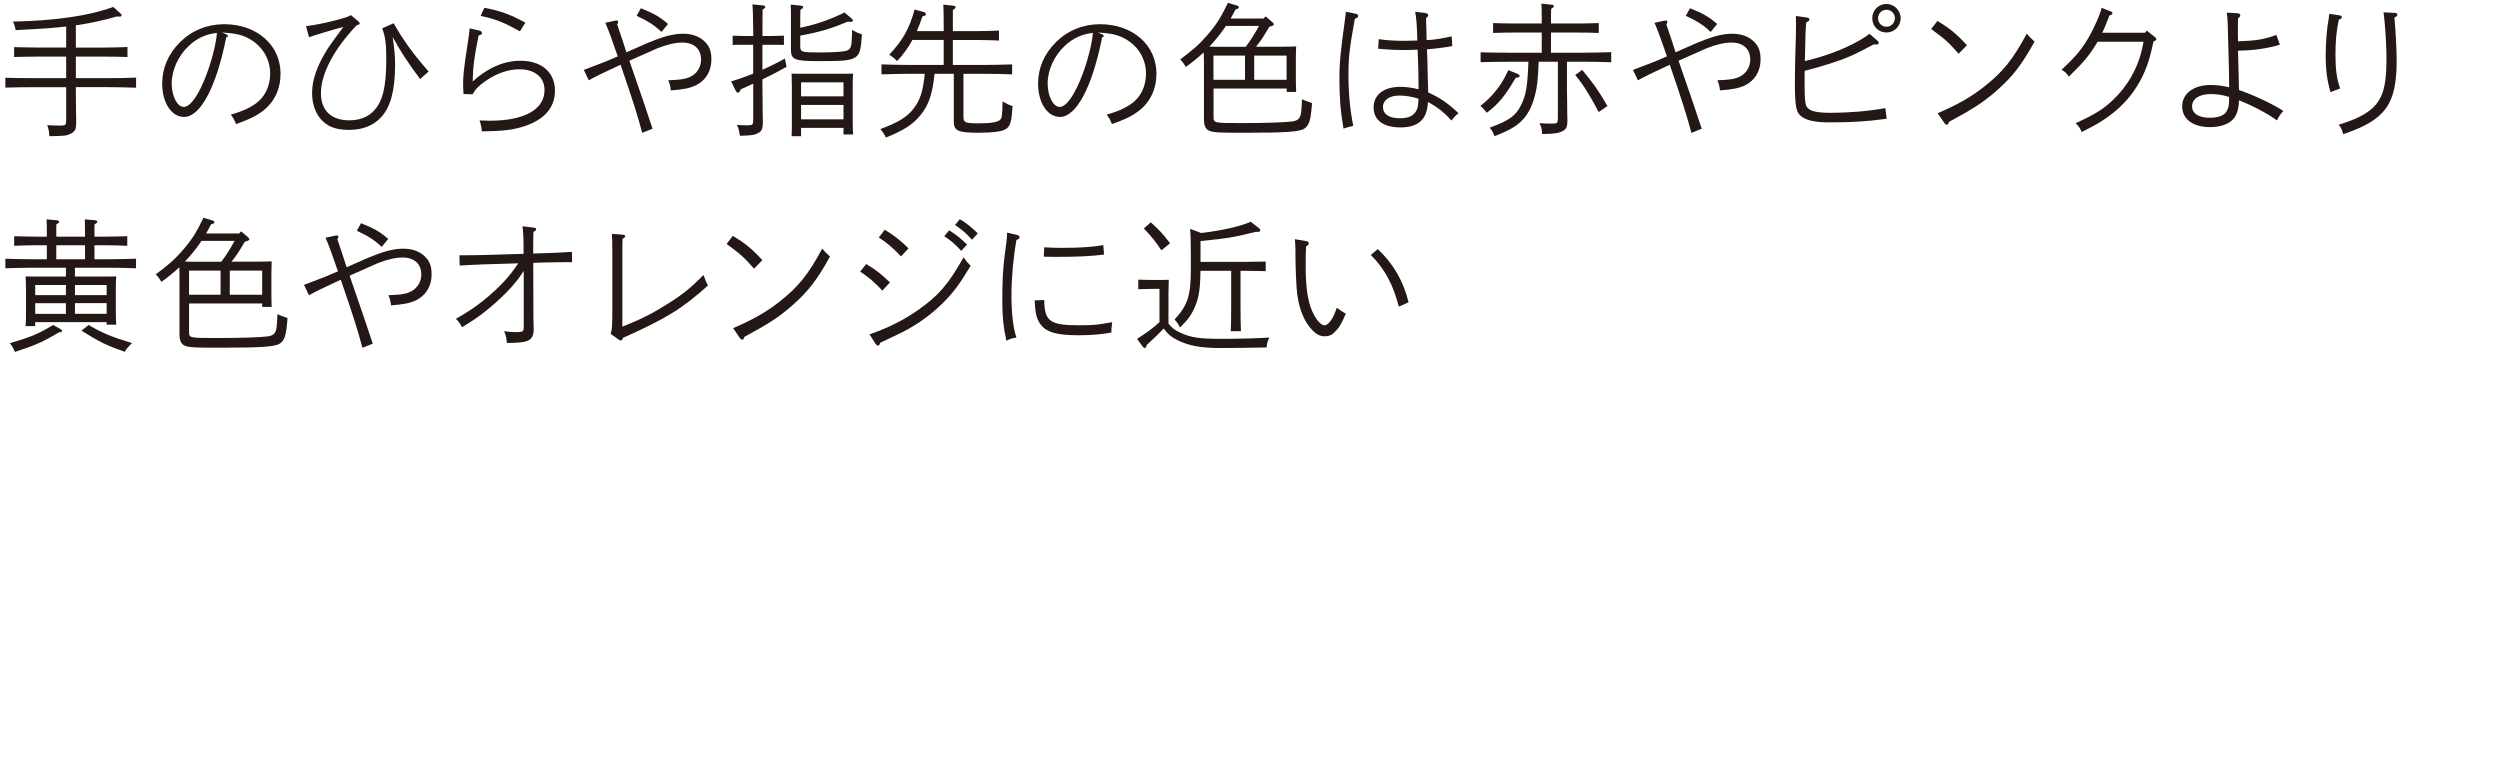<?xml version="1.0" encoding="UTF-8"?><svg id="_レイヤー_2" xmlns="http://www.w3.org/2000/svg" viewBox="0 0 488.5 152.85"><defs><style>.cls-1{fill:none;}.cls-2{fill:#231815;}</style></defs><g id="_文字"><rect class="cls-1" width="488.5" height="152.85"/><path class="cls-2" d="M14.81,17.04c0,1.23.03,3.74.05,4.88.03.98.03,1.84.03,2.01,0,1.28-.22,1.79-1.05,2.18-.83.42-1.1.45-4.2.5-.05-.98-.14-1.4-.41-2.15,1.11.06,1.77.08,2.54.08,1.08,0,1.16-.11,1.16-1.14v-6.36h-6.38c-1.6,0-4.03.03-5.5.08v-1.93c1.46.06,3.9.08,5.5.08h6.38v-4.21h-5.2c-1.46,0-3.81.03-4.97.08v-1.93c1.16.03,3.51.08,4.97.08h5.2v-4.1h-.08c-2.43.28-3.81.39-9.78.7-.17-.78-.25-1.12-.55-1.67,8.29-.17,14.98-1.14,19.62-2.87l1.38,1.26c.22.22.25.25.25.36,0,.2-.17.28-.41.28-.14,0-.33,0-.53-.03-2.71.78-5.14,1.31-8.01,1.73v4.35h5.14c1.44,0,3.7-.06,4.95-.11v1.95c-1.24-.06-3.51-.08-4.95-.08h-5.14v4.21h6.27c1.63,0,4.06-.03,5.5-.11v1.98c-1.44-.06-3.87-.11-5.5-.11h-6.27Z"/><path class="cls-2" d="M44.2,6.71c.25.11.33.17.33.31,0,.11-.03.14-.33.31-1.93,9.68-5.03,15.52-8.23,15.52-2.46,0-4.28-2.76-4.28-6.53,0-3.01,1.19-5.8,3.48-8.07,2.29-2.29,5.31-3.52,8.65-3.52,6.36,0,11,4.07,11,9.66,0,3.01-1.22,5.58-3.45,7.28-1.41,1.06-2.68,1.67-5.25,2.57-.41-.98-.5-1.14-1.02-1.84,2.13-.61,3.43-1.17,4.7-2.04,1.91-1.28,2.99-3.46,2.99-6,0-3.38-2.16-6.25-5.47-7.4-1.02-.33-1.69-.45-3.92-.61l.83.36ZM36.98,8.89c-2.1,1.9-3.43,4.77-3.43,7.42,0,2.48,1.08,4.58,2.35,4.58s2.85-2.15,4.39-6.17c1.02-2.62,1.96-6.25,2.1-8.29-2.1.22-3.87,1.03-5.42,2.46Z"/><path class="cls-2" d="M59.77,5.12c2.24-.31,3.59-.59,5.86-1.17,2.02-.53,2.46-.7,2.93-1l1.44,1.2c.22.2.28.28.28.42,0,.17-.11.25-.58.36-4.45,4.66-6.99,9.49-6.99,13.28,0,3.38,2.02,5.3,5.53,5.3,1.88,0,3.48-.56,4.59-1.65,1.91-1.81,2.65-4.72,2.65-10.35,0-2.99-.19-4.35-.8-5.97l2.24-1c1.8,3.21,3.81,6,6.83,9.43l-1.66,1.48c-2.71-3.68-3.68-5.19-5.36-8.21.36,2.54.47,3.71.47,5.41,0,4.97-.88,8.29-2.74,10.27-1.55,1.65-3.65,2.46-6.27,2.46s-4.25-.67-5.5-2.09c-1.11-1.31-1.71-3.04-1.71-5.14,0-2.57.99-5.39,3.04-8.62.69-1.06,2.27-3.18,3.07-4.27-2.51.67-5.08,1.45-6.71,2.01l-.58-2.15Z"/><path class="cls-2" d="M93.79,6.01c.19.06.39.25.39.45,0,.22-.25.39-.66.47-.83,3.99-1.11,6.25-1.16,8.99,2.9-2.65,6.11-4.05,9.34-4.05,4.14,0,6.74,2.26,6.74,5.86,0,3.29-2.07,5.67-6.05,6.95-2.1.7-3.98.92-8.24,1-.08-.89-.14-1.2-.44-2.15.88.03,1.58.06,2.02.06,6.74,0,10.67-2.2,10.67-6,0-2.48-1.91-4.05-4.89-4.05-2.16,0-4.48.78-6.63,2.29-1.33.92-1.91,1.51-2.54,2.6l-1.77-.06c-.08-1.23-.08-1.51-.08-1.95,0-1.54.14-3.07.86-7.67.22-1.34.28-1.87.42-3.21l2.04.47ZM94.64,1.52c3.18.61,4.97,1.26,8.01,2.9l-1.05,1.7c-3.29-1.81-4.7-2.37-7.68-3.01l.72-1.59Z"/><path class="cls-2" d="M114.08,13.66c3.65-1.37,4.14-1.56,6.63-2.65-1.13-3.29-1.82-5.16-2.43-6.56l1.96-.42c.11-.03.17-.03.25-.03.17,0,.3.11.3.25,0,.11,0,.17-.19.53.36,1.06.41,1.2.97,2.87.61,1.93.69,2.09.83,2.57,4.37-1.95,4.56-2.01,5.67-2.43,2.18-.84,3.84-1.2,5.47-1.2,2.02,0,3.7.78,4.67,2.12.55.73.8,1.67.8,2.9,0,2.29-1.11,4.13-3.07,5.08-1.13.53-2.32.78-4.86.98-.11-.95-.25-1.4-.52-1.98,2.65-.11,3.65-.28,4.61-.84,1.13-.67,1.82-1.84,1.82-3.21,0-2.07-1.38-3.32-3.65-3.32-1.35,0-2.87.33-4.89,1.12-.42.17-2.24.98-5.47,2.43,2.35,6.78,3.15,9.1,4.53,13.28l-2.02.81c-.91-3.4-1.74-6.06-4.23-13.31-4.37,2.04-4.45,2.09-6.22,3.04l-.97-2.04ZM129.25,6.24c-1.38-1.31-2.57-2.09-4.86-3.15l.83-1.48c2.62,1.06,3.65,1.65,5.31,3.07l-1.27,1.56Z"/><path class="cls-2" d="M147.19,8.75h-1.82c-.75,0-1.63,0-2.21.03v-1.81c.61.03,1.6.06,2.21.06h1.82c-.03-3.38-.08-5.44-.17-6.17l2.1.2c.25.03.42.14.42.28,0,.17-.14.31-.53.53,0,.87,0,.95-.03,5.16h1.99c.61,0,1.6-.03,2.21-.06v1.81c-.58-.03-1.46-.03-2.21-.03h-1.99v4.88c1.58-.7,3.07-1.45,4.39-2.2l.33,1.62c-1.74.98-3.12,1.7-4.72,2.46v1.06c0,.95.03,4.1.05,5.3.03,1,.03,1.79.03,1.98,0,1.26-.19,1.76-.91,2.15-.72.39-1.24.47-3.57.53-.08-.36-.11-.64-.19-1.03-.08-.33-.14-.61-.41-1.09.91.06,1.44.08,2.04.08,1.05,0,1.16-.08,1.16-1.14v-7c-.75.36-1.55.7-2.46,1.12l-.14.31c-.11.22-.22.33-.39.33s-.28-.11-.39-.31l-.94-1.9c1.35-.39,2.85-.92,4.31-1.51v-5.64ZM156.37,5.43c3.12-.67,5.67-1.53,8.65-2.99l1.41,1.2c.14.11.22.25.22.36,0,.17-.17.28-.47.28-.08,0-.3-.03-.5-.06-3.32,1.37-5.25,1.98-9.31,2.74v2.09c0,1.09.3,1.2,3.45,1.2,2.1,0,4.03-.08,5.03-.22,1.08-.14,1.44-.56,1.55-1.7.03-.22.05-1.06.11-2.48.99.56,1.16.61,1.91.87-.36,5.16-.44,5.22-8.62,5.22-4.48,0-5.25-.31-5.25-2.18V3.5c0-1.28,0-1.62-.05-2.6l1.93.2c.33.03.5.11.5.28s-.17.33-.53.56c-.03.59-.03.75-.03,1.56v1.93ZM156.53,24.99v1.62h-1.85c.05-.67.05-1.56.05-2.96v-6.81c0-.86-.03-1.95-.05-2.46.61.03,1.19.03,1.99.03h8.01c.83,0,1.38,0,2.02-.03-.06.5-.08,1.59-.08,2.46v6.53c0,1.34.03,2.26.08,2.9h-1.88v-1.28h-8.29ZM164.82,16.09h-8.29v2.73h8.29v-2.73ZM164.82,20.5h-8.29v2.82h8.29v-2.82Z"/><path class="cls-2" d="M188.27,22.9c0,1.06.36,1.2,3.07,1.2,2.38,0,3.73-.25,4.15-.75.22-.28.39-.78.41-3.52,1.08.59,1.16.64,1.96.89-.22,3.27-.47,4.05-1.46,4.58-.77.42-2.57.64-5.11.64-4.09,0-4.92-.36-4.92-2.2v-9.32h-3.76c-.41,3.99-1.13,6.11-2.74,8.07-1.44,1.79-3.26,2.99-6.77,4.38-.39-.78-.64-1.14-1.08-1.65,3.54-1.31,5.22-2.34,6.55-4.07,1.24-1.62,1.8-3.4,2.13-6.73h-2.93c-1.63,0-4.03.06-5.53.11v-1.95c1.49.06,3.9.11,5.53.11h6.63v-4.88h-6.11c-.86,1.56-1.82,2.9-3.01,4.13-.44-.5-.83-.81-1.52-1.23,2.71-2.96,3.9-5.05,4.95-8.85l1.66.45c.39.11.55.25.55.45,0,.22-.08.28-.69.47-.33,1.03-.69,1.98-1.08,2.85h5.25v-.98c0-2.2-.03-3.38-.08-4.19l1.93.2c.33.03.47.11.47.28s-.14.33-.53.56v4.13h4.62c1.33,0,3.21-.06,4.39-.11v1.95c-1.19-.06-3.07-.11-4.39-.11h-4.62v4.88h6.08c1.66,0,4.09-.06,5.5-.11v1.95c-1.41-.06-3.84-.11-5.5-.11h-4.01v8.48Z"/><path class="cls-2" d="M215.35,6.71c.25.11.33.17.33.31,0,.11-.03.14-.33.31-1.93,9.68-5.03,15.52-8.23,15.52-2.46,0-4.28-2.76-4.28-6.53,0-3.01,1.19-5.8,3.48-8.07,2.29-2.29,5.31-3.52,8.65-3.52,6.36,0,11,4.07,11,9.66,0,3.01-1.22,5.58-3.45,7.28-1.41,1.06-2.68,1.67-5.25,2.57-.41-.98-.5-1.14-1.02-1.84,2.13-.61,3.43-1.17,4.7-2.04,1.91-1.28,2.98-3.46,2.98-6,0-3.38-2.16-6.25-5.47-7.4-1.02-.33-1.69-.45-3.92-.61l.83.36ZM208.14,8.89c-2.1,1.9-3.43,4.77-3.43,7.42,0,2.48,1.08,4.58,2.35,4.58s2.85-2.15,4.39-6.17c1.02-2.62,1.96-6.25,2.1-8.29-2.1.22-3.87,1.03-5.42,2.46Z"/><path class="cls-2" d="M235.23,11.54c0-.42,0-.89-.03-1.31-.94.89-1.96,1.73-3.48,2.85-.44-.73-.58-.89-1.1-1.48,2.49-1.84,3.76-2.96,5.31-4.77,1.71-1.95,2.62-3.4,4.01-6.28l1.66.5c.36.11.47.2.47.36,0,.2-.17.31-.63.42-.33.64-.66,1.23-.97,1.79h6.44l.39-.42,1.33,1.14c.19.17.28.28.28.39,0,.22-.28.36-.86.47l-.39.64c-1.02,1.7-1.3,2.12-2.24,3.29h4.81c1.24,0,2.07-.03,3.04-.06-.03.5-.06,1.62-.06,2.46v3.54c0,1.37.03,2.26.06,2.9h-1.85v-.67h-14.29v5.55c0,1.2.06,1.2,5.72,1.2,4.56,0,8.35-.14,9.73-.33,1.08-.17,1.49-.61,1.66-1.76.06-.42.11-1.26.17-2.57.39.2,1.05.45,1.96.75-.25,3.43-.55,4.38-1.55,5.02-.94.61-3.76.78-11.75.78-4.42,0-5.55-.03-6.47-.28-.94-.25-1.35-.95-1.35-2.32v-11.83ZM239.54,5.06c-.66,1-1.38,1.98-2.4,3.13l-.83.92c.55.03,1.16.03,1.88.03h5.22c1-1.28,1.82-2.65,2.6-4.07h-6.47ZM243.27,10.87h-6.16v4.72h6.16v-4.72ZM251.4,15.59v-4.72h-6.33v4.72h6.33Z"/><path class="cls-2" d="M264.95,2.69c.28.06.44.22.44.42,0,.22-.14.36-.66.59-1.02,5.64-1.24,7.56-1.24,10.77,0,3.68.3,7,.94,10.13-.86.2-1.41.33-1.91.53-.58-3.29-.8-6.06-.8-9.8,0-3.15.25-5.5,1.13-11.83.05-.31.08-.64.14-1.2l1.96.39ZM278.6,2.58c.3.03.47.2.47.42,0,.08-.06.2-.11.25l-.3.28c0,.47,0,.95.03,1.42.03.67.03,1.28.05,1.87,0,.39,0,.5.03,1.03,1.74-.11,2.93-.31,4.89-.75l.11,1.9c-1.02.22-3.18.5-4.95.64.08,1.4.08,1.59.17,5.72,0,.5.03.86.08,2.71,2.27,1,3.92,2.15,5.94,4.07-.53.36-.86.73-1.41,1.42-1.3-1.51-2.82-2.71-4.59-3.63-.11,3.35-1.82,4.97-5.36,4.97-3.34,0-5.25-1.42-5.25-3.91s2.02-4.02,5.2-4.02c1.13,0,2.13.14,3.59.47,0-2.23-.08-5.69-.19-7.73-1.16.06-1.66.06-2.4.06-2.07,0-2.9-.03-5.31-.25l.11-1.87c1.22.2,3.12.33,4.64.33.22,0,1.16,0,2.9-.06-.05-2.62-.17-4.3-.41-5.61l2.07.25ZM273.35,18.68c-1.88,0-3.12.89-3.12,2.23,0,1.42,1.19,2.2,3.34,2.2,1.71,0,2.76-.53,3.26-1.65.17-.36.25-.75.3-1.34.03-.28.03-.78.03-.84-1.38-.42-2.51-.61-3.81-.61Z"/><path class="cls-2" d="M296.44,14.39c.3.11.5.28.5.45,0,.22-.22.33-.77.36-2.13,3.6-3.23,4.97-5.64,6.84-.47-.61-.77-.95-1.27-1.34,2.49-1.95,4.17-4.1,5.47-7l1.71.7ZM306.19,17.9c0,1.09.05,1.87.05,4.38,0,.45.03,1.06.03,1.26,0,1.26-.22,1.73-1.02,2.12-.83.39-1.58.5-3.92.53-.05-1-.14-1.37-.52-2.12,1.11.08,1.63.08,2.49.08.97,0,1.11-.11,1.11-1.09v-11h-3.76c-.11,3.43-.3,5.05-.75,6.7-.8,2.96-1.99,4.72-4.09,6.06-.91.59-1.8,1-3.79,1.79-.33-.87-.47-1.12-.94-1.65,3.87-1.45,5.06-2.29,6.13-4.41.97-1.93,1.27-3.66,1.44-8.48h-3.81c-1.63,0-4.04.03-5.53.08v-1.93c1.49.06,3.9.08,5.53.08h6.41v-3.94h-5.08c-1.35,0-3.23.03-4.42.08v-1.93c1.19.06,3.07.08,4.42.08h5.08v-1.28c0-1.34,0-1.95-.06-2.6l1.93.2c.33.03.5.11.5.28s-.14.31-.53.56c0,.39-.03,1.2-.03,1.56v1.28h4.95c1.33,0,3.21-.03,4.39-.08v1.93c-1.19-.06-3.07-.08-4.39-.08h-4.95v3.94h6.27c1.66,0,4.09-.06,5.5-.11v1.98c-1.41-.08-3.84-.11-5.5-.11h-3.15v5.83ZM309.15,13.66c1.99,2.32,3.21,4.05,4.95,7.06l-1.71,1.17c-1.93-3.6-3.09-5.44-4.59-7.23l1.35-1Z"/><path class="cls-2" d="M319.09,13.66c3.65-1.37,4.14-1.56,6.63-2.65-1.13-3.29-1.82-5.16-2.43-6.56l1.96-.42c.11-.03.17-.03.25-.03.17,0,.3.11.3.25,0,.11,0,.17-.19.53.36,1.06.41,1.2.97,2.87.61,1.93.69,2.09.83,2.57,4.37-1.95,4.56-2.01,5.67-2.43,2.18-.84,3.84-1.2,5.47-1.2,2.02,0,3.7.78,4.67,2.12.55.73.8,1.67.8,2.9,0,2.29-1.11,4.13-3.07,5.08-1.13.53-2.32.78-4.86.98-.11-.95-.25-1.4-.52-1.98,2.65-.11,3.65-.28,4.61-.84,1.13-.67,1.82-1.84,1.82-3.21,0-2.07-1.38-3.32-3.65-3.32-1.35,0-2.87.33-4.89,1.12-.41.17-2.24.98-5.47,2.43,2.35,6.78,3.15,9.1,4.53,13.28l-2.02.81c-.91-3.4-1.74-6.06-4.23-13.31-4.37,2.04-4.45,2.09-6.22,3.04l-.97-2.04ZM334.26,6.24c-1.38-1.31-2.57-2.09-4.86-3.15l.83-1.48c2.63,1.06,3.65,1.65,5.31,3.07l-1.27,1.56Z"/><path class="cls-2" d="M366.89,7.97c.14.11.22.28.22.42,0,.2-.19.31-.5.31-.11,0-.28,0-.47-.03-4.17,2.23-5.44,2.76-8.87,3.85-1.96.61-2.85.87-4.62,1.31-.03.22-.03.5-.03.73v1.45c0,3.43.08,4.41.5,4.97.58.75,1.88,1.06,4.53,1.06,3.73,0,7.6-.33,10.75-.92l.25,2.09c-3.92.53-6.8.7-10.97.7-2.79,0-4.31-.28-5.44-.98-1.3-.84-1.52-1.9-1.52-7,0-2.15.06-4.55.19-8.87.03-1.09.03-1.93.03-2.46,0-.47,0-.78-.03-1.48l2.18.31c.3.06.47.17.47.39,0,.2-.17.36-.61.53-.14,1.28-.17,1.95-.28,7.59,2.46-.61,3.9-1.06,5.86-1.79,2.6-.98,5.31-2.4,6.77-3.54l1.58,1.37ZM371.39,3.56c0,1.56-1.24,2.79-2.79,2.79s-2.76-1.23-2.76-2.79,1.24-2.79,2.76-2.79,2.79,1.26,2.79,2.79ZM366.97,3.56c0,.92.72,1.67,1.63,1.67s1.66-.75,1.66-1.67-.75-1.65-1.63-1.65c-.94,0-1.66.73-1.66,1.65Z"/><path class="cls-2" d="M378.56,4.09c2.35,1.4,3.67,2.46,5.78,4.74l-1.63,1.67c-2.02-2.29-2.54-2.76-5.36-4.83l1.22-1.59ZM378.62,22.12c3.79-1.62,6.41-3.1,8.98-5.11,3.67-2.85,5.75-5.41,8.43-10.44.47.59.69.81,1.52,1.56-2.54,4.6-4.28,6.84-7.46,9.63-2.51,2.2-4.45,3.46-9.26,6.06-.11.36-.25.56-.41.56s-.33-.14-.5-.36l-1.3-1.9Z"/><path class="cls-2" d="M419.14,6.4l.33-.42,1.6,1.26c.19.14.28.25.28.39,0,.2-.11.28-.55.47-.08.42-.14.56-.41,1.79-1.22,5.33-3.95,9.6-8.21,12.73-1.49,1.12-2.79,1.87-5.44,3.18-.3-.81-.44-1-1.16-1.73,3.73-1.7,5.39-2.73,7.24-4.49,2.93-2.74,5.03-6.39,5.86-10.58l.17-.84h-8.98c-1.55,2.6-2.54,3.8-5.61,6.81-.55-.75-.77-.98-1.44-1.34,2.9-2.65,4.26-4.35,5.75-7.12.69-1.28,1.6-3.35,1.82-4.07.19-.59.22-.7.25-.92l1.77.7c.3.11.36.17.36.33,0,.22-.06.28-.58.47-.64,1.62-1.05,2.68-1.41,3.38h8.37Z"/><path class="cls-2" d="M437.17,2.58c.36.03.58.17.58.42,0,.17-.08.28-.44.59-.03,2.04-.03,2.12-.03,2.65,0,.11,0,.73.03,1.84,3.65-.14,5.14-.39,7.49-1.26l.69,1.9c-2.35.75-5.31,1.17-8.18,1.17.08,3.85.11,4.38.19,7.7,3.07,1.06,6.94,2.9,8.65,4.1-.61.7-.88,1.09-1.24,1.84-.22-.17-.39-.28-.58-.42-1.82-1.23-4.59-2.65-6.83-3.52-.03,1.06-.17,1.81-.44,2.54-.64,1.73-2.54,2.71-5.22,2.71-3.34,0-5.44-1.56-5.44-4.07s2.27-4.16,5.53-4.16c1.16,0,2.49.14,3.65.45-.03-3.18-.06-3.77-.11-5.83-.11-3.85-.11-4.02-.17-6.36-.03-.84-.06-1.56-.19-2.4l2.07.11ZM435.57,18.94c-1.41-.42-2.38-.56-3.59-.56-2.24,0-3.65.92-3.65,2.4,0,1.4,1.3,2.23,3.45,2.23,1.71,0,2.85-.45,3.32-1.31.33-.59.47-1.2.47-2.07v-.7Z"/><path class="cls-2" d="M457.26,3.03c.19.03.33.17.33.33,0,.22-.17.36-.58.47-.47,2.18-.66,4.16-.66,6.84,0,2.87.22,4.58.91,6.61l-1.88.73c-.64-2.15-.94-4.35-.94-7.06s.19-5.08.61-7.45c.05-.31.05-.45.08-.81l2.13.33ZM467.98,2.52c.28,0,.47.17.47.33,0,.25-.17.39-.58.59.25,2.74.44,6.45.44,8.37,0,8.62-2.21,11.64-10.45,14.4-.25-.89-.44-1.34-.88-1.84,3.15-.98,5-1.87,6.44-3.1,2.16-1.9,2.9-4.38,2.9-9.77,0-1.95-.17-5.3-.39-7.45-.08-.84-.11-1.06-.14-1.28-.03-.2-.03-.25-.06-.36l2.24.11Z"/><path class="cls-2" d="M6.88,63.73h-1.88c.06-.64.08-1.59.08-2.96v-4.3c0-.89-.05-1.98-.08-2.46.97.03,1.82.03,3.04.03h4.84v-1.73h-6.33c-1.52,0-4.01.06-5.5.11v-1.87c1.44.06,3.92.11,5.5.11h2.6v-2.74h-1.96c-1.44,0-3.26.06-4.42.11v-1.87c1.16.03,2.99.08,4.42.08h1.96v-.81c0-1.26,0-1.59-.06-2.57l1.96.17c.33.03.5.14.5.28,0,.2-.17.33-.55.56v2.37h5.61v-.81c0-1.26,0-1.59-.03-2.57l1.93.17c.33.03.5.14.5.28,0,.2-.17.33-.55.56v2.37h2.02c1.27,0,3.21-.06,4.39-.08v1.87c-1.19-.06-3.12-.11-4.39-.11h-2.02v2.74h2.62c1.74,0,4.09-.06,5.5-.11v1.87c-1.46-.06-3.81-.11-5.5-.11h-6.44v1.73h5.03c1.22,0,2.07,0,3.04-.03-.06.47-.08,1.56-.08,2.46v4.07c0,1.31.03,2.26.08,2.9h-1.88v-.5H6.88v.78ZM11.83,64.31c.22.11.3.2.3.33,0,.2-.17.28-.58.28-3.12,1.87-4.64,2.54-8.65,3.85-.25-.7-.5-1.09-.97-1.73,4.12-1.17,5.55-1.79,8.46-3.54l1.44.81ZM6.88,55.69v1.98h6v-1.98h-6ZM12.88,61.33v-2.09h-6v2.09h6ZM16.61,50.66v-2.74h-5.61v2.74h5.61ZM20.84,55.69h-6.19v1.98h6.19v-1.98ZM20.84,59.23h-6.19v2.09h6.19v-2.09ZM17.33,63.5c2.51,1.51,4.64,2.4,8.46,3.54-.69.67-1.08,1.12-1.41,1.7-3.4-1.17-4.92-1.9-8.46-4.13l1.41-1.12Z"/><path class="cls-2" d="M35.06,53.54c0-.42,0-.89-.03-1.31-.94.89-1.96,1.73-3.48,2.85-.44-.73-.58-.89-1.11-1.48,2.49-1.84,3.76-2.96,5.31-4.77,1.71-1.95,2.62-3.4,4.01-6.28l1.66.5c.36.11.47.2.47.36,0,.2-.17.31-.64.42-.33.64-.66,1.23-.97,1.79h6.44l.39-.42,1.33,1.14c.19.17.28.28.28.39,0,.22-.28.36-.86.47l-.39.64c-1.02,1.7-1.3,2.12-2.24,3.29h4.81c1.24,0,2.07-.03,3.04-.06-.03.5-.05,1.62-.05,2.46v3.54c0,1.37.03,2.26.05,2.9h-1.85v-.67h-14.29v5.55c0,1.2.05,1.2,5.72,1.2,4.56,0,8.35-.14,9.73-.33,1.08-.17,1.49-.61,1.66-1.76.05-.42.11-1.26.17-2.57.39.2,1.05.45,1.96.75-.25,3.43-.55,4.38-1.55,5.02-.94.61-3.76.78-11.74.78-4.42,0-5.55-.03-6.47-.28-.94-.25-1.35-.95-1.35-2.32v-11.83ZM39.37,47.06c-.66,1-1.38,1.98-2.4,3.13l-.83.92c.55.03,1.16.03,1.88.03h5.22c.99-1.28,1.82-2.65,2.6-4.07h-6.47ZM43.1,52.87h-6.16v4.72h6.16v-4.72ZM51.23,57.59v-4.72h-6.33v4.72h6.33Z"/><path class="cls-2" d="M59.41,55.66c3.65-1.37,4.14-1.56,6.63-2.65-1.13-3.29-1.82-5.16-2.43-6.56l1.96-.42c.11-.03.17-.03.25-.03.17,0,.3.11.3.25,0,.11,0,.17-.19.53.36,1.06.41,1.2.97,2.87.61,1.93.69,2.09.83,2.57,4.37-1.95,4.56-2.01,5.67-2.43,2.18-.84,3.84-1.2,5.47-1.2,2.02,0,3.7.78,4.67,2.12.55.73.8,1.67.8,2.9,0,2.29-1.11,4.13-3.07,5.08-1.13.53-2.32.78-4.86.98-.11-.95-.25-1.4-.52-1.98,2.65-.11,3.65-.28,4.61-.84,1.13-.67,1.82-1.84,1.82-3.21,0-2.07-1.38-3.32-3.65-3.32-1.35,0-2.87.33-4.89,1.12-.42.17-2.24.98-5.47,2.43,2.35,6.78,3.15,9.1,4.53,13.28l-2.02.81c-.91-3.4-1.74-6.06-4.23-13.31-4.37,2.04-4.45,2.09-6.22,3.04l-.97-2.04ZM74.58,48.24c-1.38-1.31-2.57-2.09-4.86-3.15l.83-1.48c2.62,1.06,3.65,1.65,5.31,3.07l-1.27,1.56Z"/><path class="cls-2" d="M94.77,51.64c-1.46.06-3.79.17-4.95.25l-.05-2.01h.99c.58,0,3.32-.03,3.95-.06l7.6-.22v-.59c0-2.48-.08-4.05-.22-4.8l2.27.28c.25.03.41.14.41.31s-.14.31-.53.5c-.03,1-.05,1.2-.05,3.4v.84l2.6-.08c1.52-.06,3.7-.14,4.97-.25l.03,2.04c-.44-.03-.83-.03-.99-.03l-3.95.06-2.65.08.03,10.44c0,1.37.06,2.15.06,2.62,0,1.28-.5,2.01-1.55,2.29-.75.2-1.58.28-3.67.31-.22-1.51-.25-1.59-.58-2.29,1.13.11,1.71.17,2.16.17,1.52,0,1.69-.11,1.69-.95v-11.02c-.19.28-.22.36-.5.75-1.41,2.12-3.95,4.72-6.96,7.12-1.35,1.09-2.4,1.79-4.61,3.15-.33-.7-.64-1.12-1.19-1.65,2.51-1.45,3.73-2.26,5.36-3.57,3.09-2.51,4.92-4.44,6.83-7.28l-6.47.2Z"/><path class="cls-2" d="M119.32,65.23c.28-.89.33-1.28.33-5.19v-10.16c0-2.2-.03-3.43-.08-4.19l2.13.17c.33.03.47.14.47.31,0,.14-.14.28-.53.53-.03.7-.03,1.48-.03,3.18v13.95c3.7-1.48,5.75-2.51,8.73-4.38,3.04-1.9,4.59-3.15,7.13-5.72.3.87.55,1.51.88,2.04-5.03,4.55-8.24,6.5-16.61,10.24-.11.36-.25.53-.41.53-.11,0-.28-.06-.42-.17l-1.6-1.14Z"/><path class="cls-2" d="M143.19,46.09c2.35,1.4,3.68,2.46,5.78,4.74l-1.63,1.67c-2.02-2.29-2.54-2.76-5.36-4.83l1.22-1.59ZM143.25,64.12c3.79-1.62,6.41-3.1,8.98-5.11,3.68-2.85,5.75-5.41,8.43-10.44.47.59.69.81,1.52,1.56-2.54,4.6-4.28,6.84-7.46,9.63-2.51,2.2-4.45,3.46-9.26,6.06-.11.36-.25.56-.41.56s-.33-.14-.5-.36l-1.3-1.9Z"/><path class="cls-2" d="M169.26,51.59c1.91,1.14,2.96,1.98,4.64,3.6l-1.49,1.59c-1.52-1.62-2.68-2.62-4.34-3.71l1.19-1.48ZM169.92,65.32c3.81-1.31,6.74-2.82,9.64-4.86,3.84-2.71,5.78-4.97,8.73-10.19.44.67.69.98,1.38,1.65-2.24,3.74-3.43,5.3-5.55,7.4-2.24,2.2-4.75,4.02-7.68,5.53-1.22.61-2.07,1-4.45,2.12-.11.39-.25.56-.41.56s-.36-.14-.5-.33l-1.16-1.87ZM172.88,44.89c1.91,1.17,2.98,2.01,4.64,3.63l-1.46,1.59c-1.52-1.65-2.71-2.62-4.34-3.71l1.16-1.51ZM185.45,45c1.33.81,2.16,1.48,3.51,2.79l-1.13,1.23c-1.27-1.37-1.88-1.9-3.32-2.87l.94-1.14ZM187.55,42.82c1.33.81,2.16,1.48,3.51,2.79l-1.13,1.23c-1.27-1.37-1.88-1.9-3.32-2.87l.94-1.14Z"/><path class="cls-2" d="M198.81,45.95c.28.06.41.2.41.42,0,.2-.11.31-.61.53-.61,3.41-.97,7.45-.97,10.74,0,3.54.33,6.42.97,8.34-.83.08-1.24.22-1.96.61-.58-2.62-.8-4.66-.8-7.67,0-3.96.11-6.59.53-9.52.33-2.51.36-2.57.41-3.94l2.02.47ZM204.04,58.62c.05,4.16,1.11,4.94,6.77,4.94,2.76,0,3.65-.08,6.52-.61-.14.98-.17,1.26-.17,1.95v.08c-1.93.36-4.01.53-6.36.53-4.17,0-6.16-.53-7.32-1.93-.91-1.12-1.19-2.2-1.3-4.88l1.85-.08ZM204.04,48.32c1.38.08,1.91.11,3.45.11,3.43,0,5.72-.14,8.1-.53l.14,1.84c-2.49.33-5.22.45-9.48.45-.91,0-1.24,0-2.29-.03l.08-1.84Z"/><path class="cls-2" d="M228.32,63.25c.64.81,1.3,1.31,2.38,1.79,2.1.95,3.67,1.17,8.29,1.17,3.07,0,6.83-.11,9.06-.25-.36.67-.5,1.12-.55,1.93-4.73.08-5.36.11-9.31.11-3.54,0-5.86-.45-8.01-1.48-1.19-.56-2.04-1.26-2.79-2.34-.53.56-.88.92-1.27,1.31-.14.14-.55.5-1.16,1.09-.19.17-.5.45-.88.81-.11.45-.22.61-.39.61-.14,0-.28-.11-.39-.25l-1.11-1.53c1.96-1.28,2.96-1.98,4.37-3.27v-6.5h-1.52c-.75,0-1.96.03-2.62.06v-1.87c.66.03,1.77.06,2.62.06h.8c1.27,0,1.96,0,2.54-.03-.03.5-.06,1.73-.06,2.46v6.14ZM224.87,43.44c1.99,1.84,2.29,2.18,3.76,4.1l-1.69,1.37c-1.24-1.84-1.71-2.43-3.43-4.27l1.35-1.2ZM234.73,45.53c4.31-.53,7.63-1.31,9.67-2.2l1.66,1.31c.14.14.19.22.19.36,0,.22-.17.31-.53.31h-.36c-4.06,1.03-5.61,1.28-10.78,1.79v4.07h8.87c1.13,0,2.85-.03,3.87-.06v1.87c-1.02-.03-2.74-.06-3.87-.06h-1.05v6.92c0,2.12.03,3.88.08,4.88h-1.99c.06-1.06.08-2.62.08-4.88v-6.92h-6c-.03,3.38-.3,5.22-1.05,6.95-.69,1.65-1.38,2.6-2.96,4.13-.39-.78-.63-1.14-1.05-1.56,2.62-2.87,3.18-4.66,3.18-10.02v-2.62c0-1.95-.05-4.33-.14-5.08l2.16.81Z"/><path class="cls-2" d="M255.16,47.09c.36.06.58.25.58.45,0,.22-.17.42-.53.61-.06.78-.08,2.54-.08,3.94,0,3.96.39,6.7,1.27,8.71.72,1.65,1.69,2.76,2.4,2.76.8,0,1.77-1.37,2.4-3.43.77.59,1.08.75,1.77,1.17-.83,1.9-1.19,2.54-1.88,3.29-.75.84-1.33,1.12-2.24,1.12s-1.63-.36-2.43-1.2c-1.58-1.65-2.57-4.07-2.96-7.17-.17-1.37-.33-5.11-.33-7.67v-.73c0-.67-.06-1.87-.11-2.2l2.13.36ZM269.22,48.68c2.98,2.76,5,6.22,6.02,10.38l-1.91.86c-.58-2.2-1.19-3.85-2.04-5.47-.88-1.7-2.16-3.38-3.43-4.63l1.35-1.14Z"/><rect class="cls-1" width="488.5" height="152.85"/></g></svg>